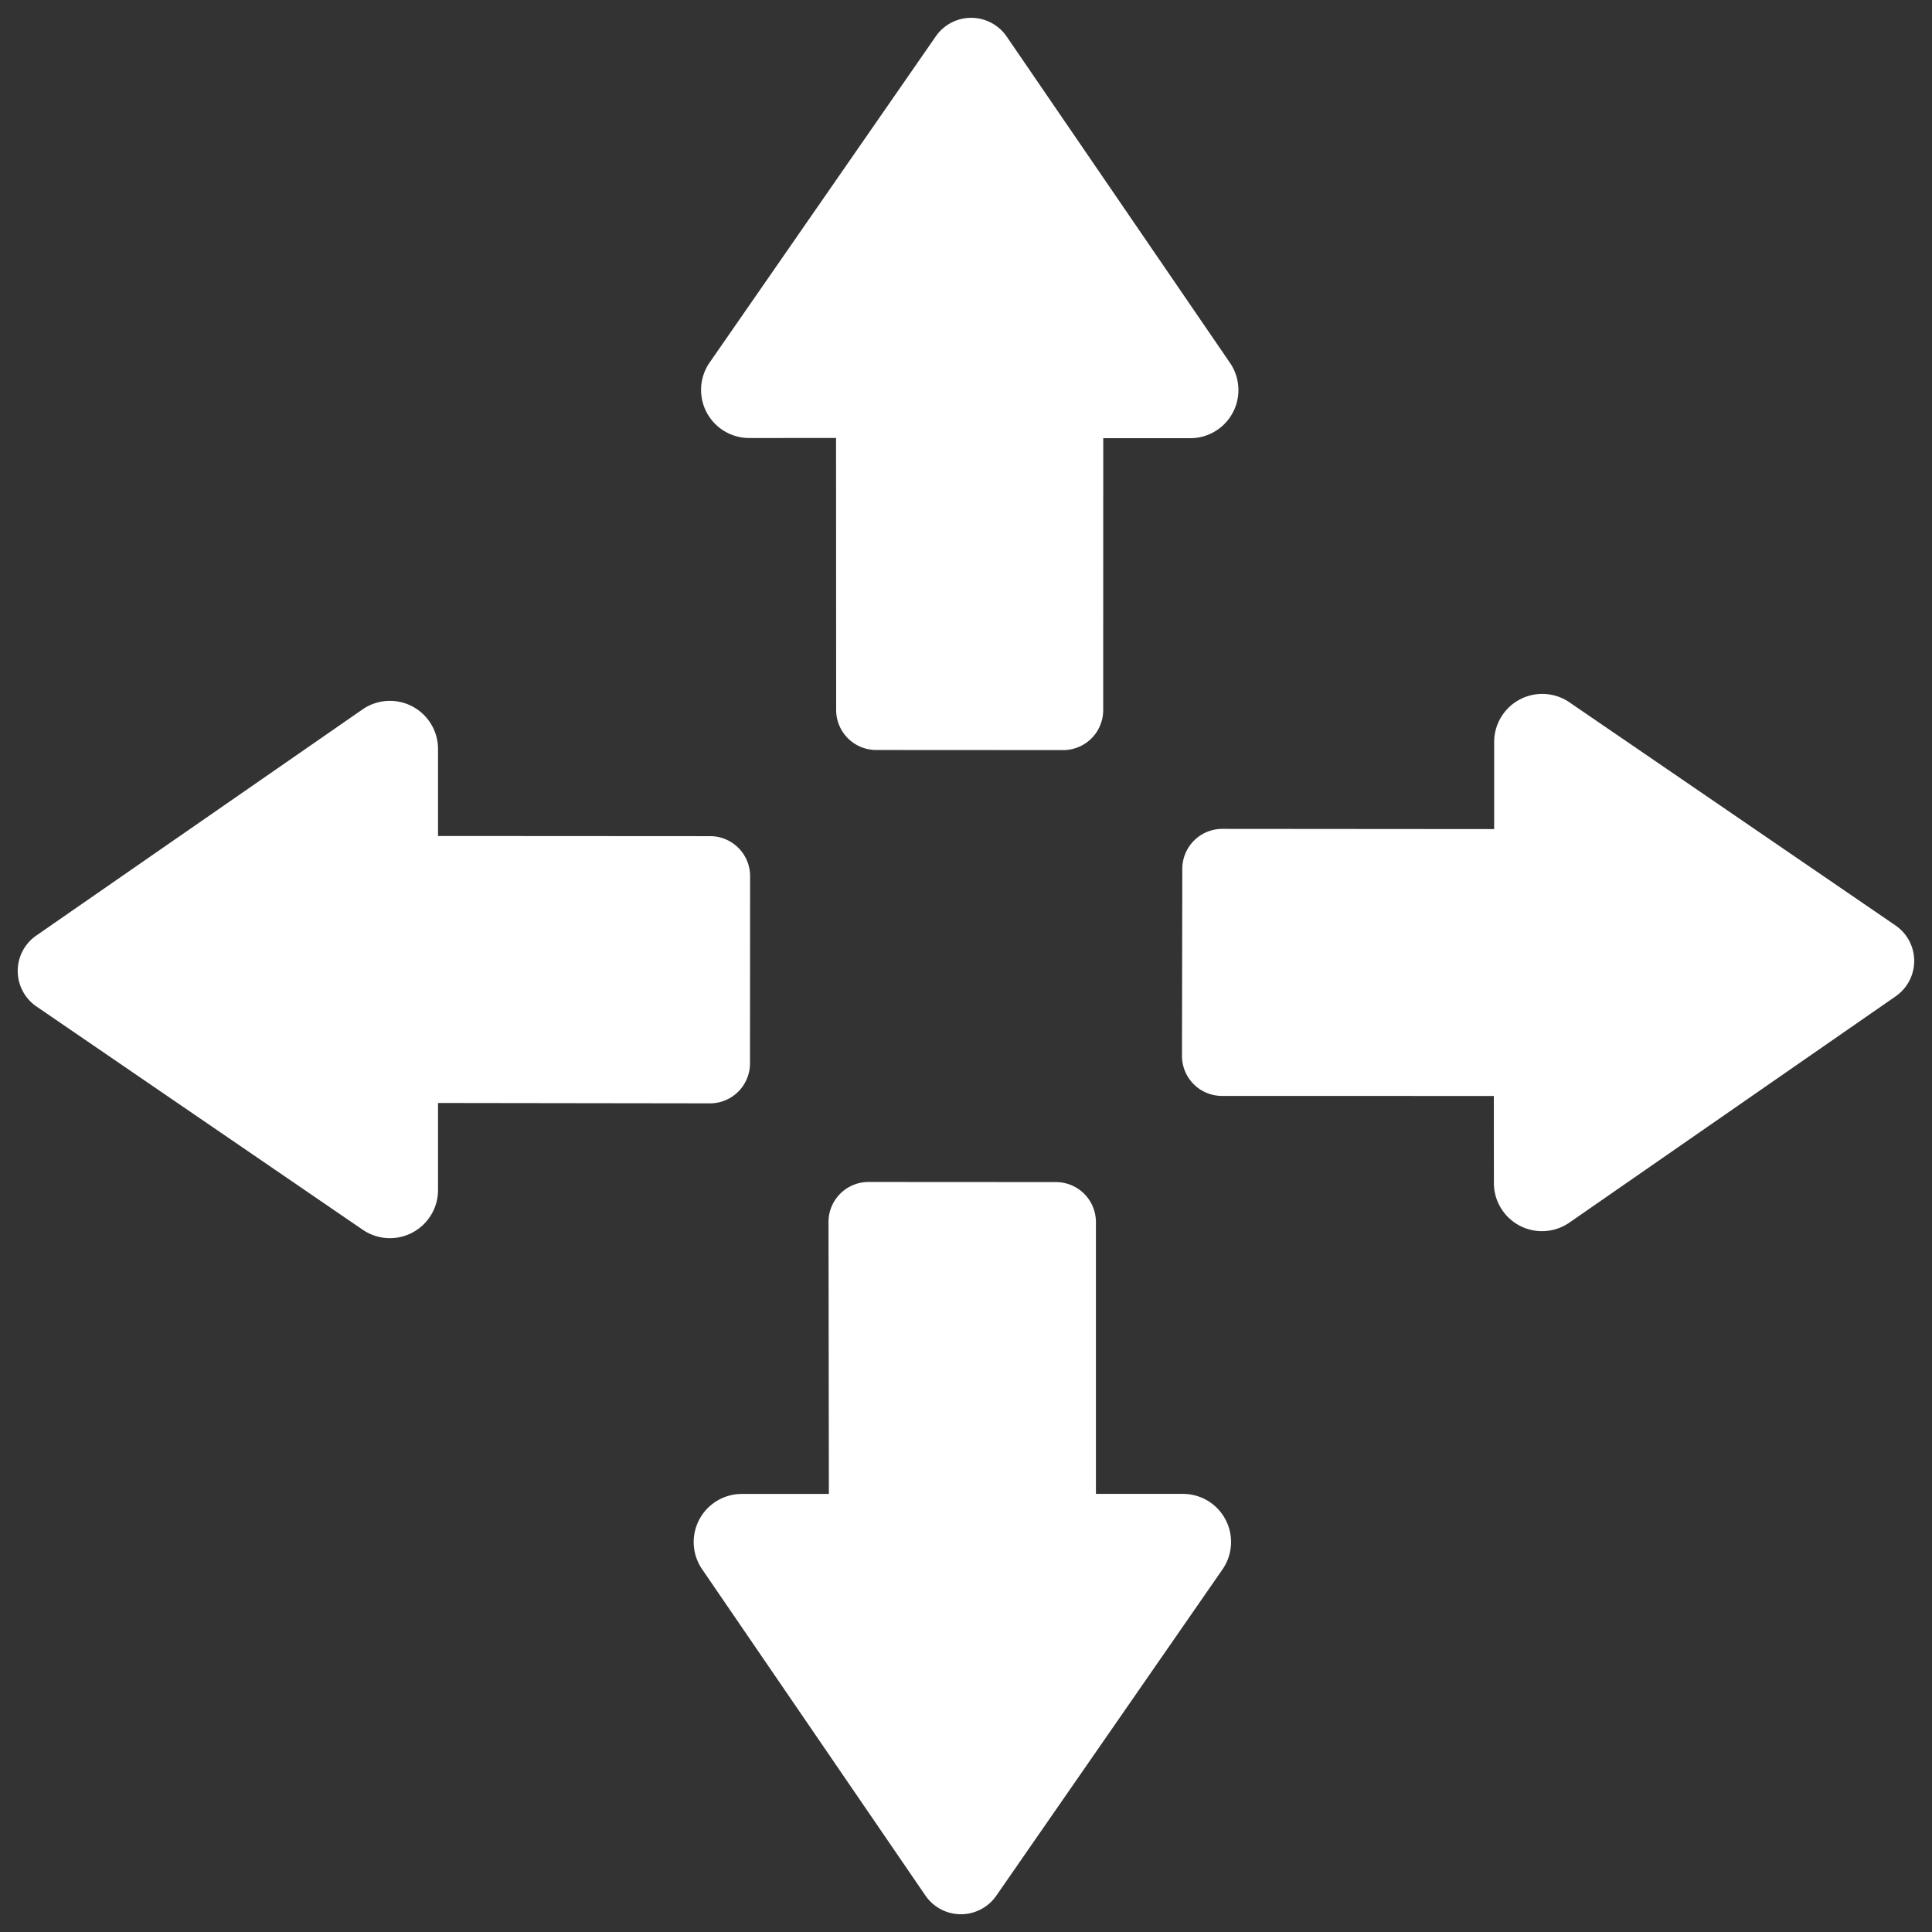 <svg xmlns="http://www.w3.org/2000/svg" width="25.543" height="25.543" viewBox="0 0 25.543 25.543">
  <rect x="0" y="0" width="25.543" height="25.543" fill="#333333" stroke="none"/>
  <g id="XMLID_574_" transform="translate(11.023 -1.816) rotate(45)">
    <path id="XMLID_578_" d="M272.545,7.9a.529.529,0,0,0,.748,0l2.542-2.541.815.814a.636.636,0,0,0,1.075-.336L278.66.67A.569.569,0,0,0,278,.009l-5.138.963a.636.636,0,0,0-.333,1.075l.814.814L270.8,5.4a.529.529,0,0,0,0,.749Z" transform="translate(-258.134 0)" fill="#fff"/>
    <path id="XMLID_577_" d="M8.693,272.683a.529.529,0,0,0-.748,0L5.4,275.225l-.814-.814a.636.636,0,0,0-1.075.336l-.936,5.165a.569.569,0,0,0,.664.661l5.138-.963a.636.636,0,0,0,.333-1.075l-.814-.814,2.545-2.538a.529.529,0,0,0,0-.75Z" transform="translate(0 -262.426)" fill="#fff"/>
    <path id="XMLID_576_" d="M3.513,5.835a.636.636,0,0,0,1.075.336L5.4,5.358,7.944,7.9a.529.529,0,0,0,.748,0l1.749-1.747a.529.529,0,0,0,0-.749L7.9,2.862l.814-.814A.636.636,0,0,0,8.38.973L3.242.01a.569.569,0,0,0-.664.661Z" transform="translate(0 -0.001)" fill="#fff"/>
    <path id="XMLID_575_" d="M277.64,274.746a.636.636,0,0,0-1.075-.336l-.814.814-2.541-2.541a.529.529,0,0,0-.748,0l-1.752,1.75a.529.529,0,0,0,0,.75l2.545,2.538-.814.814a.636.636,0,0,0,.333,1.075l5.138.963a.569.569,0,0,0,.664-.661Z" transform="translate(-258.05 -262.425)" fill="#fff"/>
  </g>
</svg>
